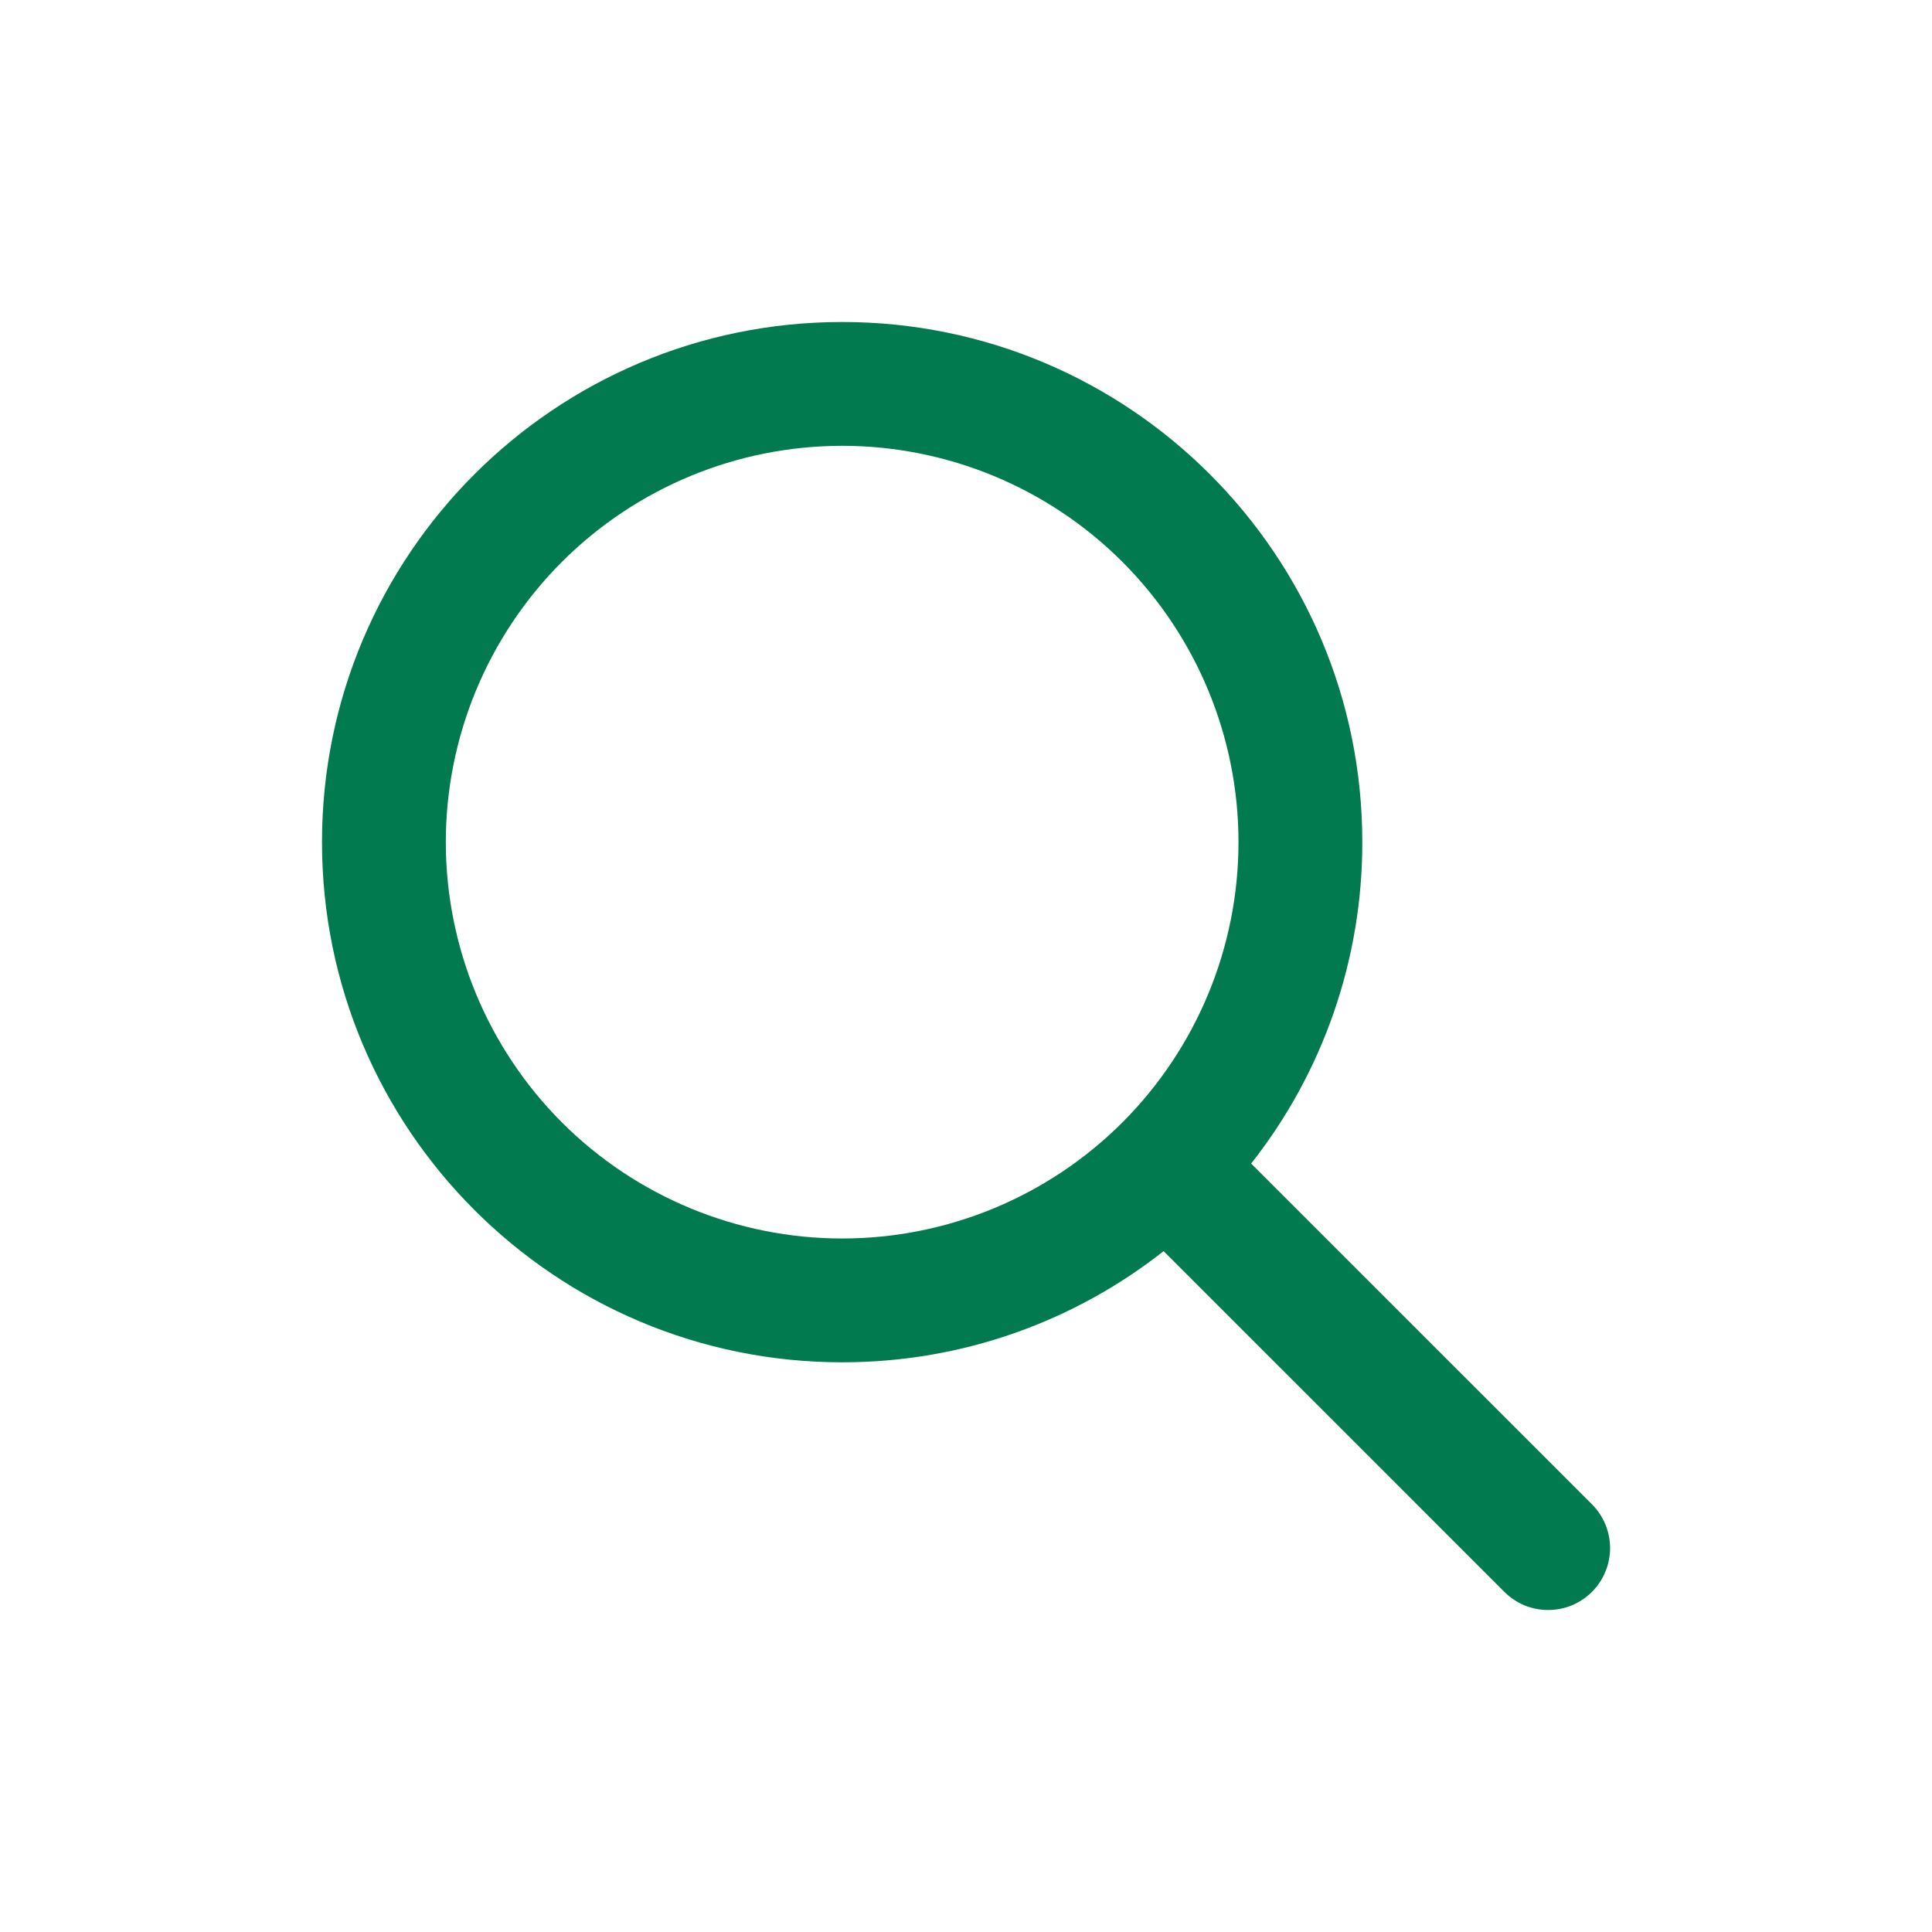 <svg width="24" height="24" viewBox="0 0 24 24" fill="none" xmlns="http://www.w3.org/2000/svg">
<g id="fluent:search-32-filled">
<path id="Vector" d="M10.462 4C6.893 4 4 6.893 4 10.461C4 14.03 6.893 16.923 10.462 16.923C11.969 16.923 13.356 16.407 14.455 15.542L18.688 19.775C18.759 19.846 18.844 19.903 18.937 19.942C19.03 19.98 19.131 20 19.232 20C19.333 20 19.433 19.98 19.526 19.942C19.619 19.903 19.704 19.846 19.776 19.775C19.847 19.703 19.904 19.619 19.942 19.525C19.981 19.432 20.001 19.332 20.001 19.231C20.001 19.13 19.981 19.03 19.942 18.936C19.904 18.843 19.847 18.758 19.776 18.687L15.542 14.454C16.439 13.317 16.925 11.91 16.923 10.461C16.923 6.893 14.03 4 10.462 4ZM5.538 10.461C5.538 9.156 6.057 7.904 6.98 6.98C7.904 6.057 9.156 5.538 10.462 5.538C11.767 5.538 13.02 6.057 13.943 6.98C14.866 7.904 15.385 9.156 15.385 10.461C15.385 11.767 14.866 13.019 13.943 13.943C13.02 14.866 11.767 15.385 10.462 15.385C9.156 15.385 7.904 14.866 6.98 13.943C6.057 13.019 5.538 11.767 5.538 10.461Z" fill="#017A4F"/>
</g>
</svg>
